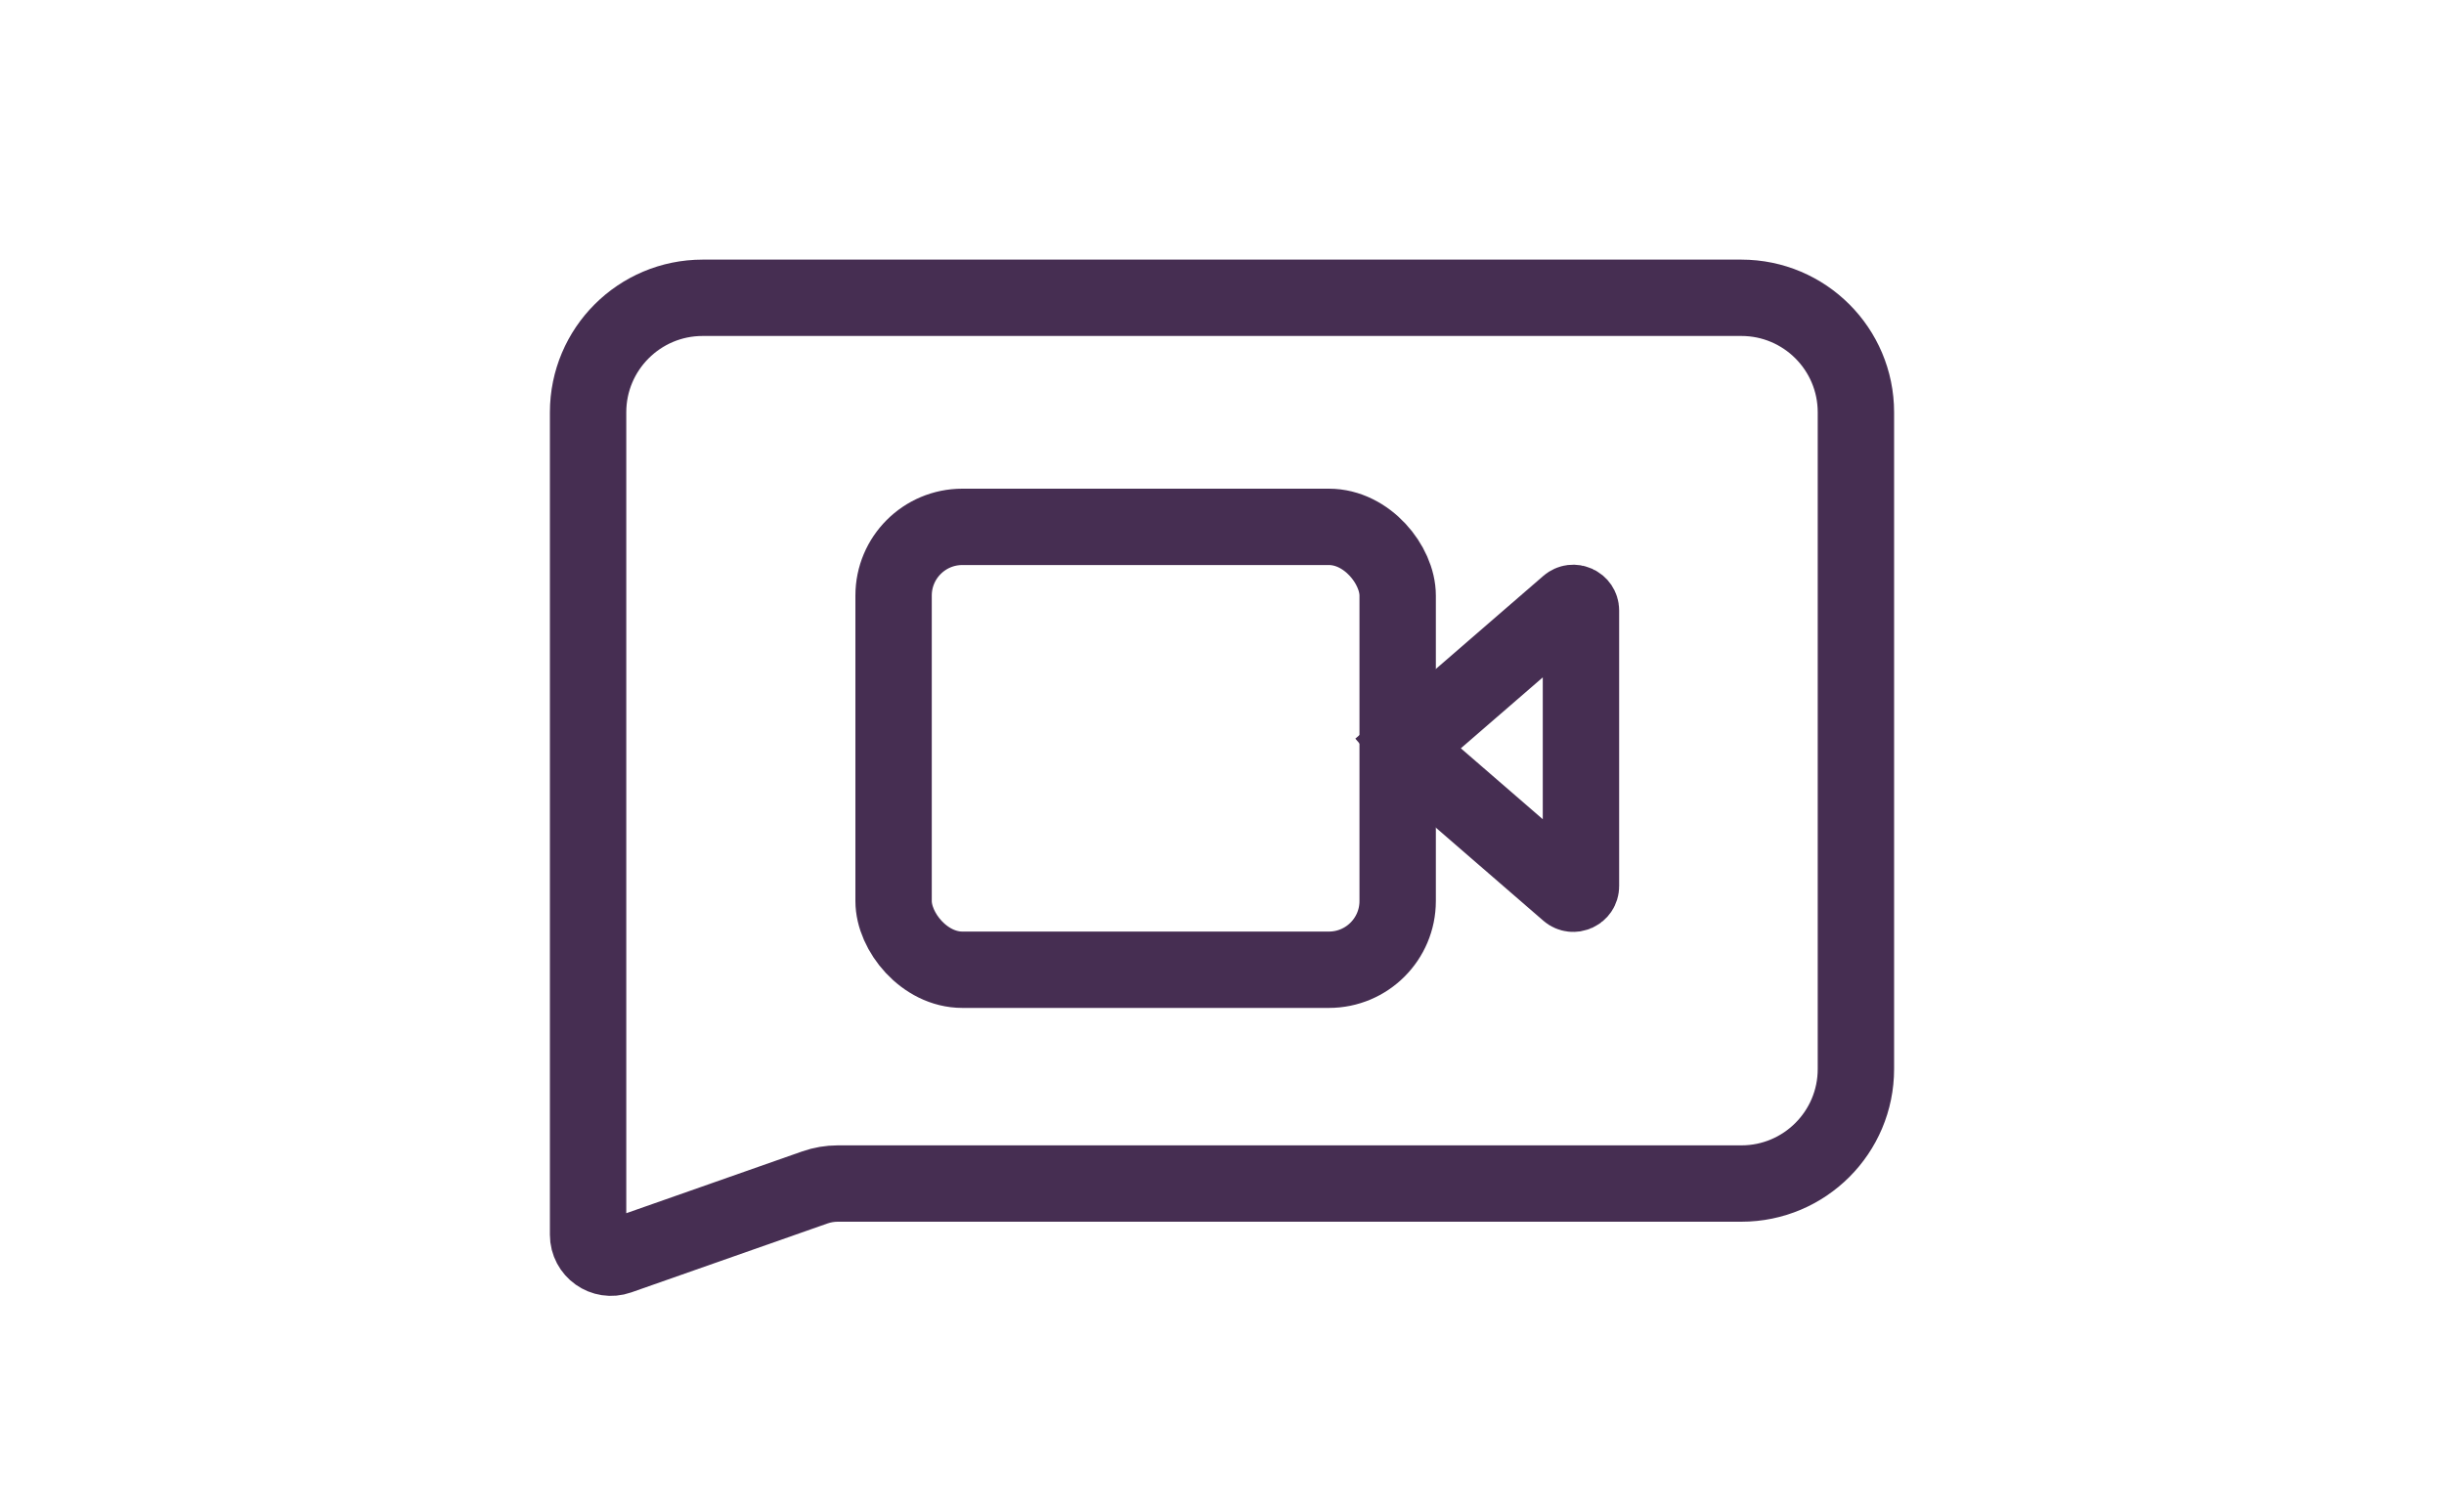 <svg width="160" height="99" viewBox="0 0 160 99" fill="none" xmlns="http://www.w3.org/2000/svg">
<path d="M38.5 27C38.5 22.858 41.858 19.5 46 19.5H114C118.142 19.5 121.5 22.858 121.5 27V70C121.5 74.142 118.142 77.5 114 77.5H54.841C54.333 77.5 53.829 77.586 53.349 77.754L40.497 82.27C39.522 82.613 38.5 81.889 38.5 80.855V27Z" stroke="#462E52" stroke-width="5"/>
<rect x="58.5" y="34.5" width="33" height="29" rx="4.5" stroke="#462E52" stroke-width="5"/>
<path d="M92.255 49.378C92.025 49.179 92.025 48.821 92.255 48.622L90.619 46.732L92.255 48.622L102.673 39.6C102.996 39.32 103.5 39.55 103.5 39.978L103.5 58.022C103.5 58.45 102.997 58.68 102.673 58.4L92.255 49.378Z" stroke="#462E52" stroke-width="5"/>
</svg>
